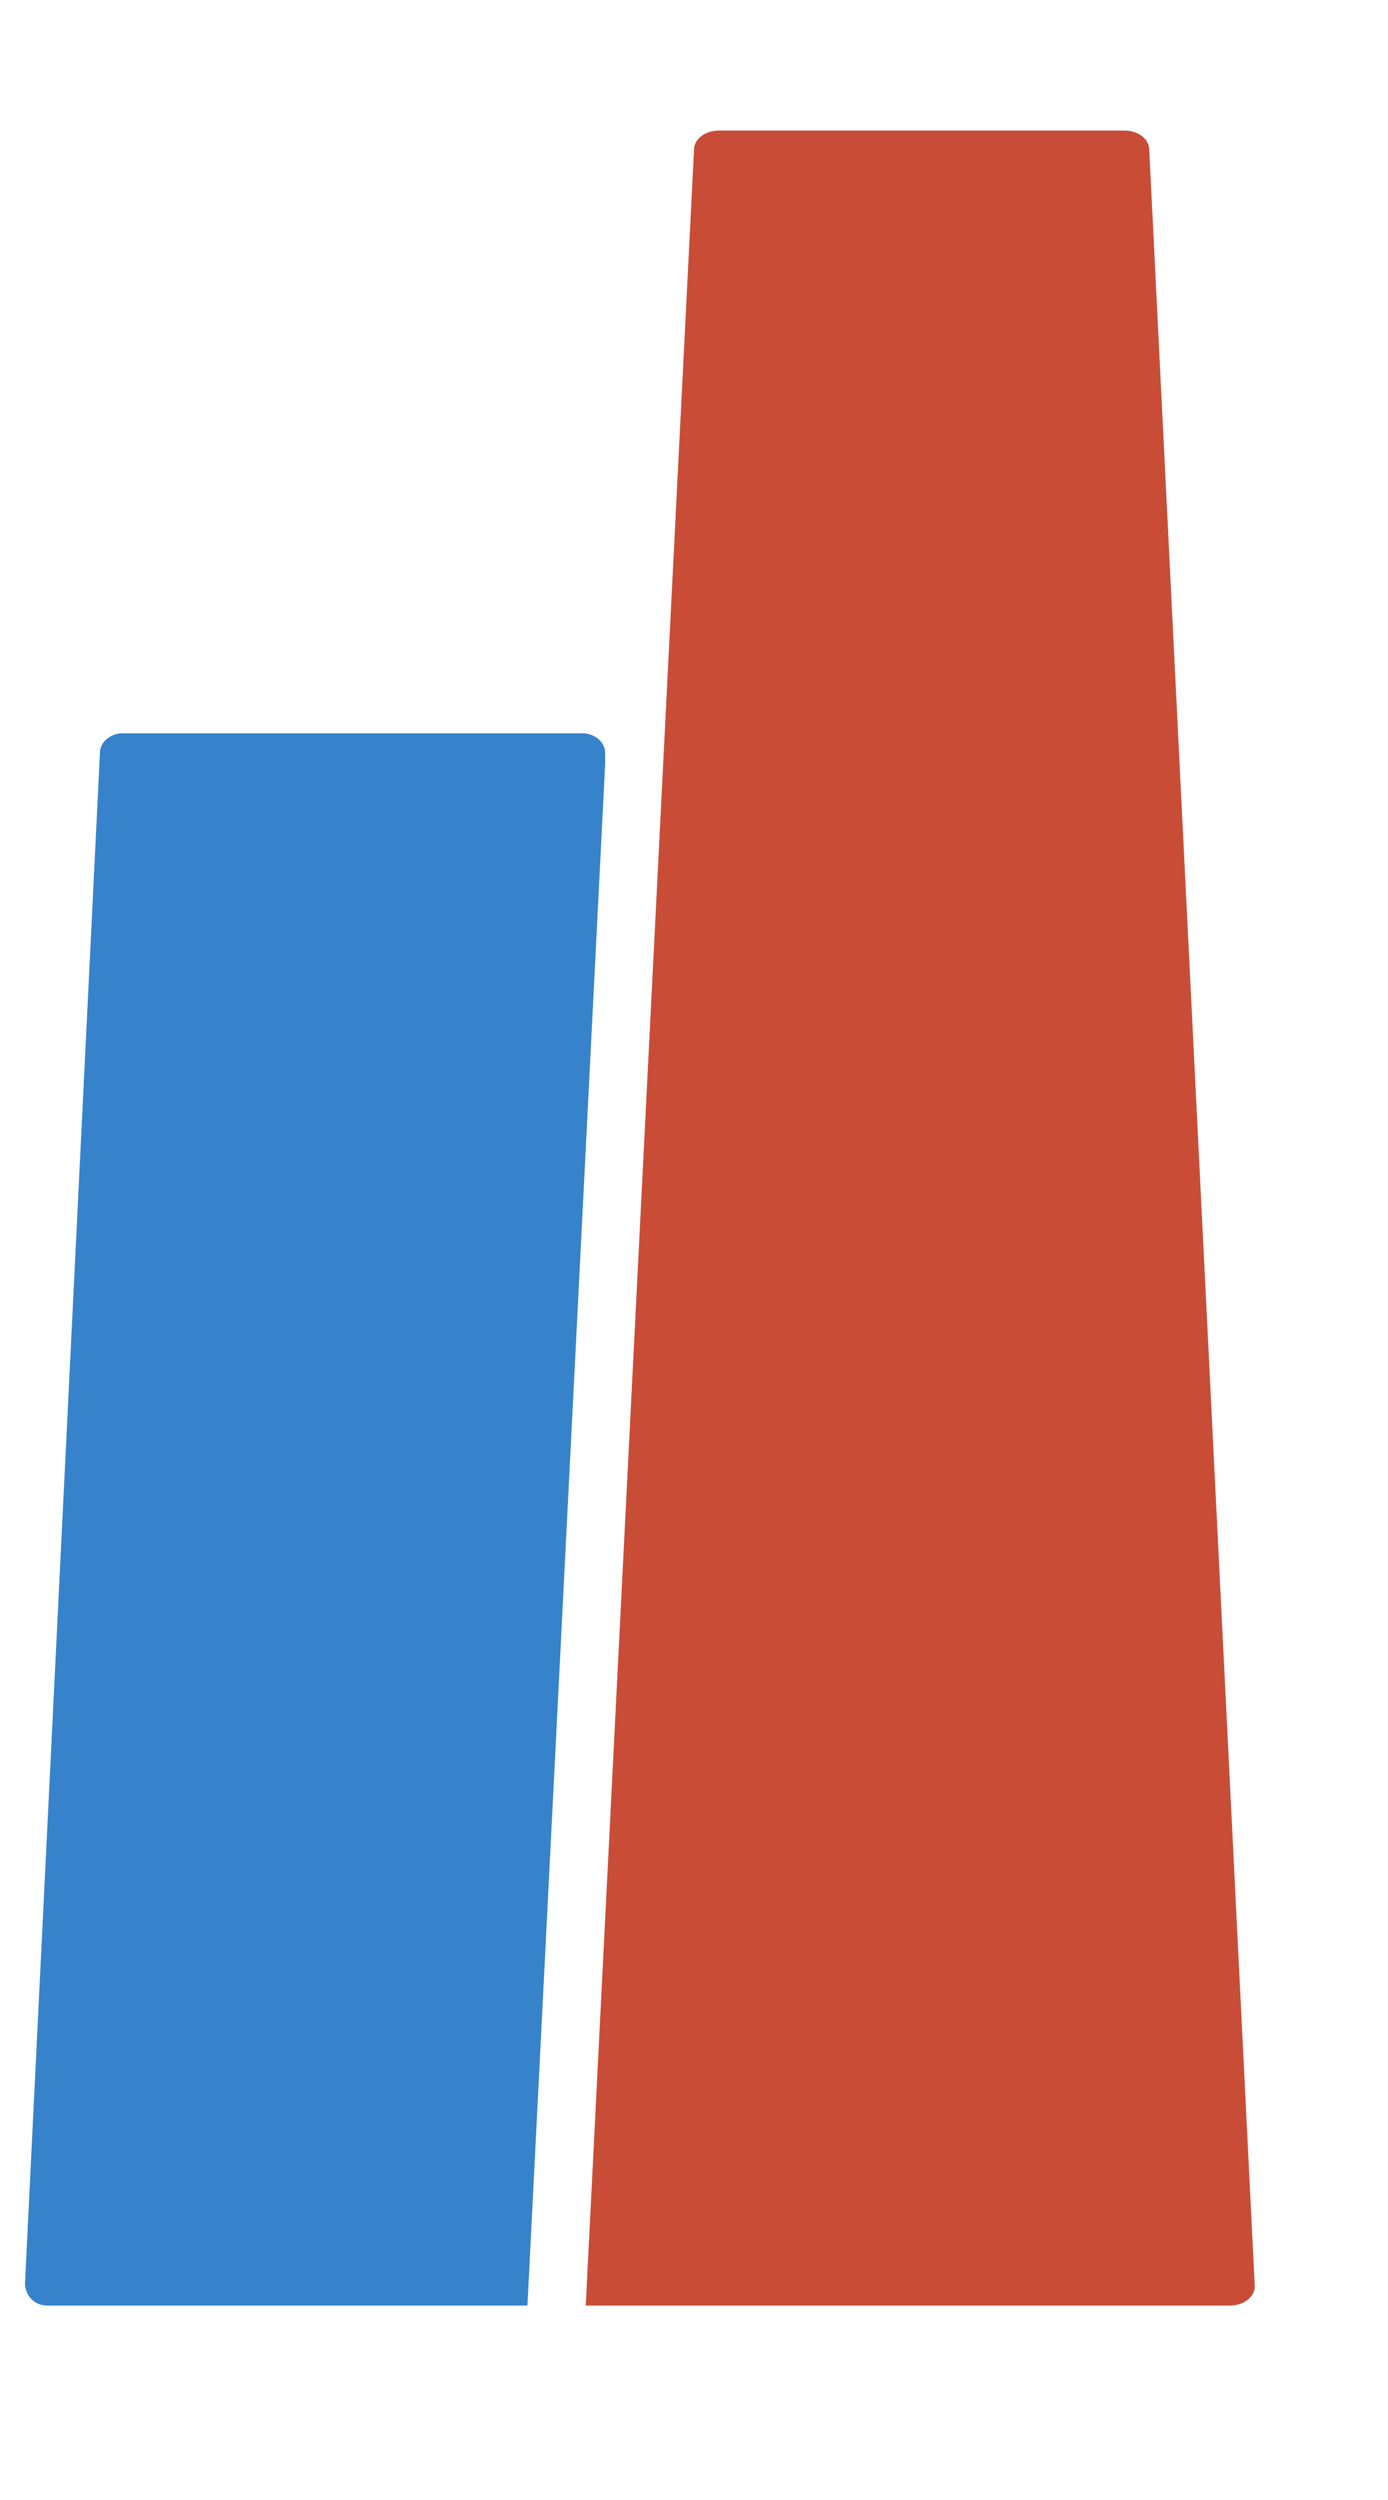 <?xml version="1.0" encoding="utf-8"?>
<svg version="1.1" xmlns="http://www.w3.org/2000/svg" viewBox="0 0 50 90" xml:space="preserve">
<style type="text/css">
	.pillar-blue{fill:#3683CC;}
	.pillar-orange{fill:#C94C37;}
</style>
<g transform="translate(-90, -5)">
	<path class="pillar-blue" d="M109,88l2.8-55.5v-0.4c0-0.4-0.4-0.7-0.8-0.7H94.4c-0.4,0-0.8,0.3-0.8,0.7l-2.7,55.1c0,0.4,0.3,0.8,0.8,0.8H109z"/>
	<path class="pillar-orange" d="M130.5,9.7h-14.6c-0.5,0-0.9,0.3-0.9,0.7L111.1,88h23.2c0.5,0,0.9-0.3,0.9-0.7l-3.8-76.9C131.4,10,131,9.7,130.5,9.7"/>
</g>
</svg>

